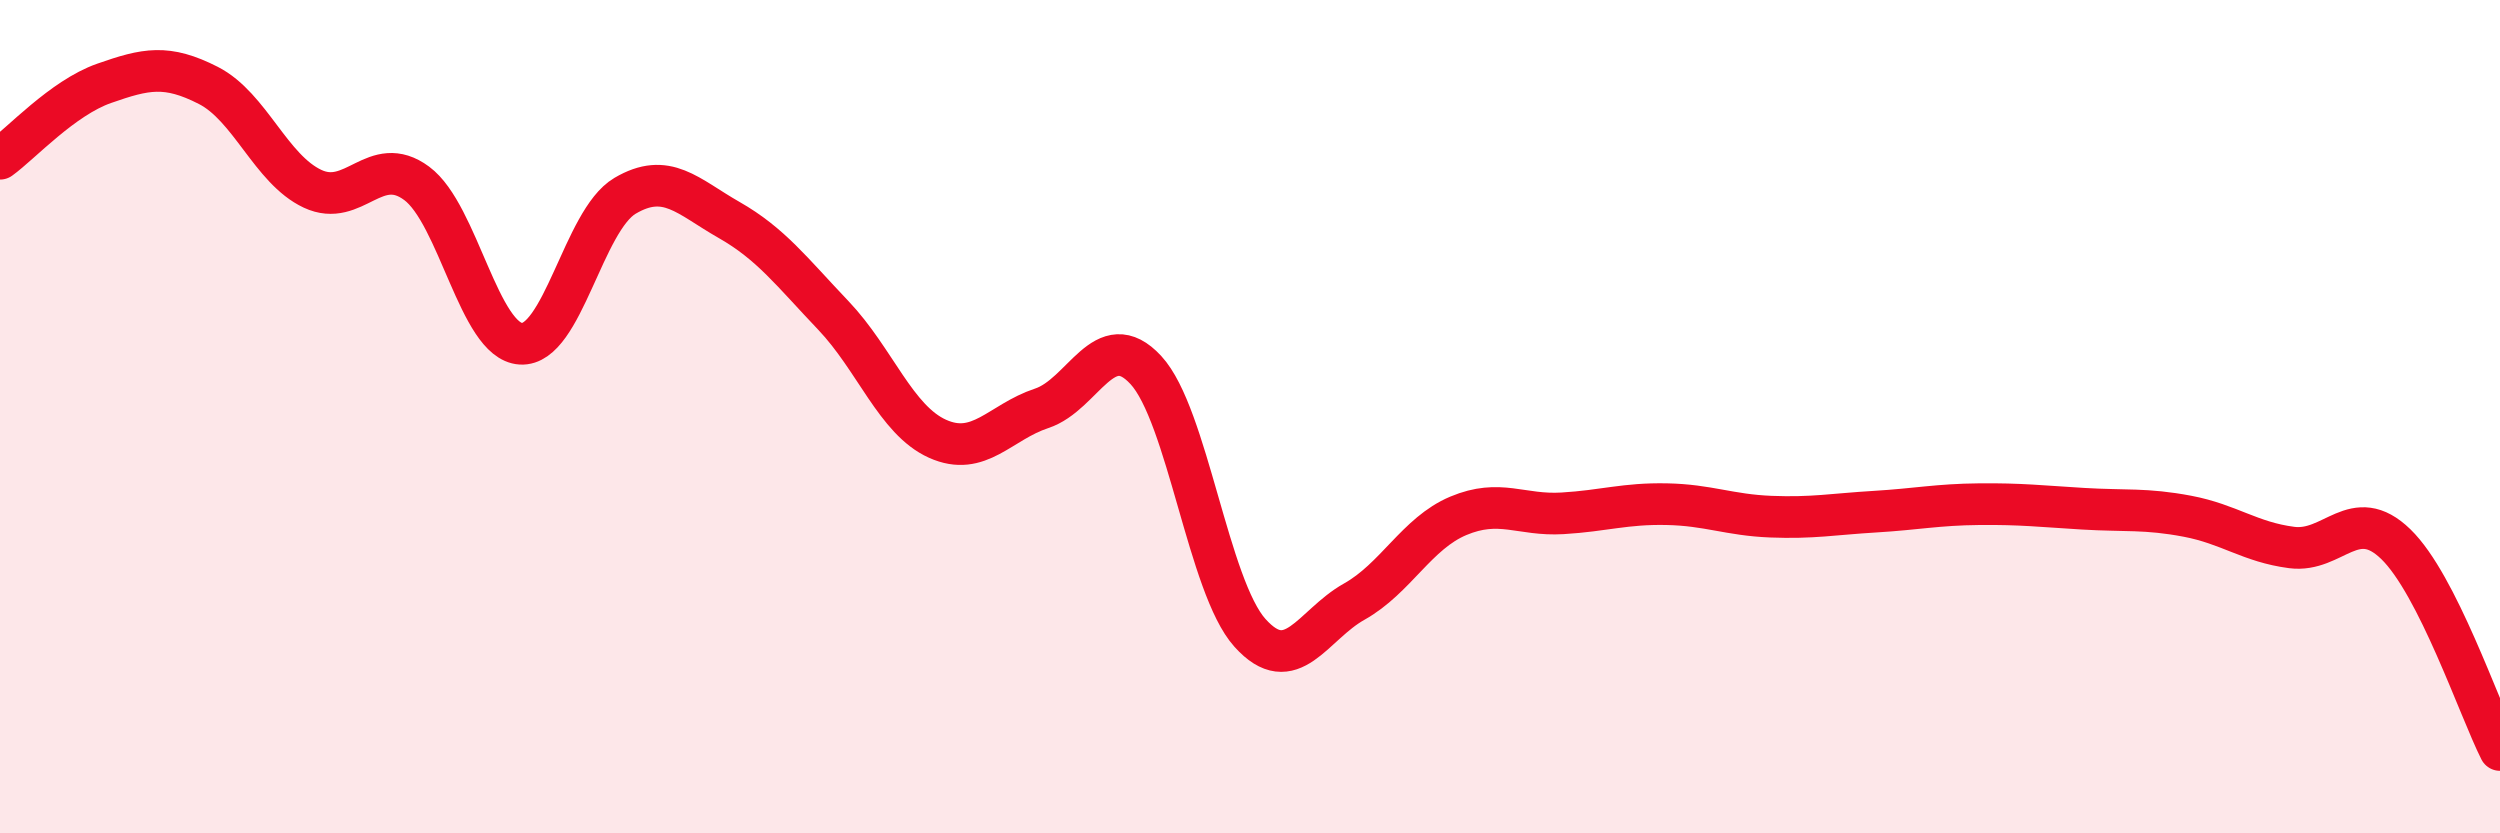 
    <svg width="60" height="20" viewBox="0 0 60 20" xmlns="http://www.w3.org/2000/svg">
      <path
        d="M 0,3.81 C 0.5,3.45 1.5,2.35 2.5,2 C 3.5,1.65 4,1.54 5,2.05 C 6,2.56 6.5,4.06 7.5,4.53 C 8.5,5 9,3.66 10,4.4 C 11,5.14 11.5,8.19 12.5,8.25 C 13.5,8.31 14,5.29 15,4.7 C 16,4.11 16.5,4.71 17.5,5.28 C 18.5,5.85 19,6.52 20,7.57 C 21,8.62 21.5,10.08 22.5,10.53 C 23.5,10.98 24,10.13 25,9.8 C 26,9.47 26.5,7.8 27.5,8.88 C 28.5,9.96 29,14.08 30,15.19 C 31,16.3 31.5,15 32.5,14.44 C 33.5,13.88 34,12.8 35,12.38 C 36,11.96 36.5,12.38 37.5,12.32 C 38.5,12.26 39,12.08 40,12.1 C 41,12.12 41.5,12.36 42.5,12.4 C 43.5,12.44 44,12.34 45,12.28 C 46,12.22 46.5,12.11 47.5,12.1 C 48.5,12.09 49,12.15 50,12.21 C 51,12.27 51.5,12.2 52.5,12.39 C 53.5,12.58 54,13.01 55,13.14 C 56,13.27 56.5,12.09 57.5,13.06 C 58.5,14.03 59.5,17.01 60,18L60 20L0 20Z"
        fill="#EB0A25"
        opacity="0.1"
        stroke-linecap="round"
        stroke-linejoin="round"
      />
      <path
        d="M 0,3.81 C 0.5,3.45 1.5,2.35 2.5,2 C 3.5,1.65 4,1.54 5,2.05 C 6,2.56 6.5,4.06 7.5,4.53 C 8.5,5 9,3.66 10,4.4 C 11,5.14 11.5,8.19 12.5,8.25 C 13.5,8.31 14,5.29 15,4.7 C 16,4.11 16.5,4.71 17.5,5.28 C 18.5,5.85 19,6.52 20,7.57 C 21,8.62 21.5,10.08 22.5,10.53 C 23.5,10.98 24,10.13 25,9.8 C 26,9.47 26.5,7.8 27.5,8.88 C 28.5,9.96 29,14.08 30,15.19 C 31,16.3 31.5,15 32.5,14.44 C 33.5,13.88 34,12.8 35,12.38 C 36,11.96 36.5,12.38 37.5,12.32 C 38.5,12.26 39,12.08 40,12.1 C 41,12.12 41.5,12.36 42.5,12.4 C 43.5,12.44 44,12.34 45,12.28 C 46,12.22 46.5,12.11 47.5,12.1 C 48.5,12.09 49,12.15 50,12.21 C 51,12.27 51.5,12.2 52.5,12.39 C 53.5,12.58 54,13.01 55,13.14 C 56,13.27 56.5,12.09 57.5,13.06 C 58.5,14.03 59.5,17.01 60,18"
        stroke="#EB0A25"
        stroke-width="1"
        fill="none"
        stroke-linecap="round"
        stroke-linejoin="round"
      />
    </svg>
  